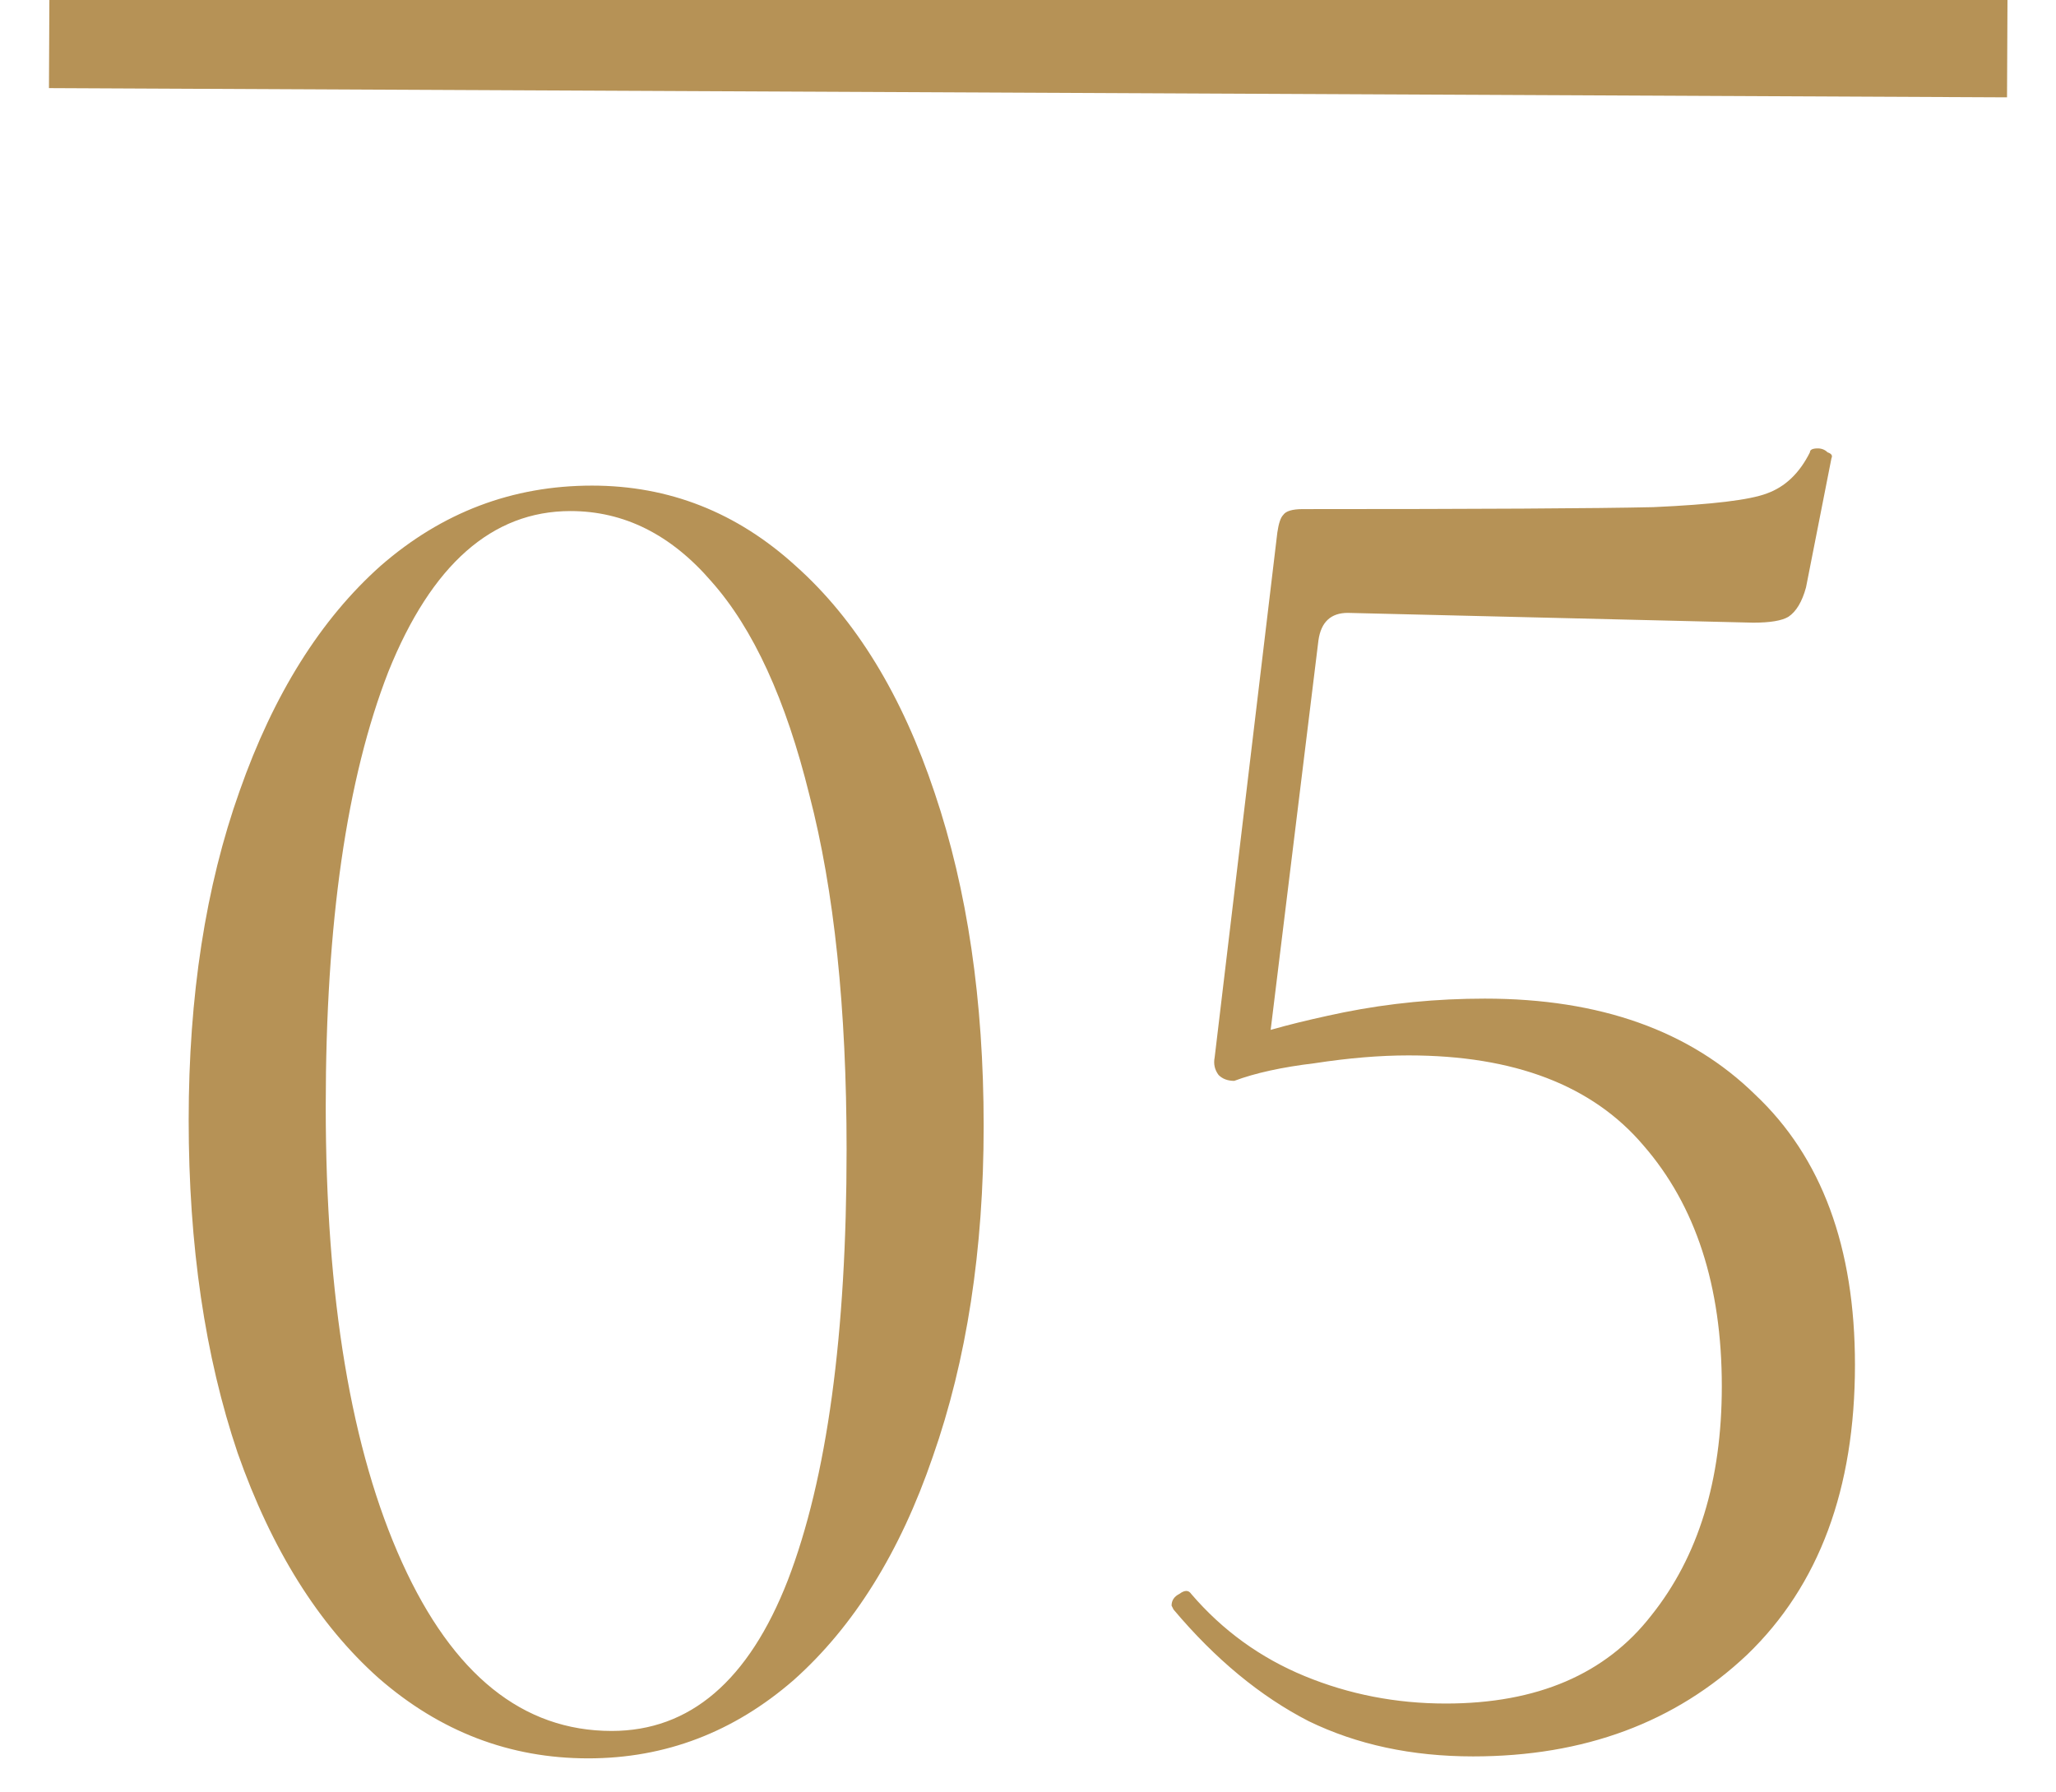 <?xml version="1.0" encoding="UTF-8"?> <svg xmlns="http://www.w3.org/2000/svg" width="210" height="183" viewBox="0 0 210 183" fill="none"><g clip-path="url(#clip0_1229_1059)"><path d="M60.071 179.6C52.071 179.6 44.938 176.867 38.671 171.4C32.538 165.933 27.738 158.267 24.271 148.4C20.938 138.533 19.271 127.2 19.271 114.4C19.271 101.733 21.004 90.533 24.471 80.8C27.938 70.933 32.738 63.267 38.871 57.8C45.138 52.333 52.338 49.6 60.471 49.6C68.338 49.6 75.271 52.333 81.271 57.8C87.404 63.267 92.138 71 95.471 81C98.804 90.867 100.471 102.2 100.471 115C100.471 127.667 98.738 138.933 95.271 148.8C91.938 158.533 87.204 166.133 81.071 171.6C74.938 176.933 67.938 179.6 60.071 179.6ZM62.471 176.8C70.471 176.8 76.471 171.667 80.471 161.4C84.471 151 86.471 136.333 86.471 117.4C86.471 103 85.204 90.933 82.671 81.2C80.271 71.467 76.938 64.2 72.671 59.4C68.538 54.6 63.738 52.2 58.271 52.2C50.271 52.2 44.071 57.667 39.671 68.6C35.404 79.533 33.271 94.333 33.271 113C33.271 132.6 35.871 148.133 41.071 159.6C46.271 171.067 53.404 176.8 62.471 176.8ZM126.066 110.4C125.4 110.4 124.866 110.2 124.466 109.8C124.066 109.267 123.933 108.667 124.066 108L130.466 54.4C130.6 53.467 130.8 52.867 131.066 52.6C131.333 52.2 132 52 133.066 52C151.066 52 163 51.933 168.866 51.8C174.866 51.533 178.733 51.067 180.466 50.4C182.333 49.733 183.8 48.333 184.866 46.2C184.866 45.933 185.133 45.8 185.666 45.8C186.066 45.8 186.4 45.933 186.666 46.2C187.066 46.333 187.2 46.533 187.066 46.8L184.466 60C184.066 61.467 183.466 62.467 182.666 63C182 63.4 180.8 63.6 179.066 63.6L137.666 62.6C135.933 62.6 134.933 63.533 134.666 65.4L129.466 107.8L126.066 110.4ZM121.666 162.8C124.866 166.533 128.733 169.333 133.266 171.2C137.8 173.067 142.6 174 147.666 174C157 174 164 171 168.666 165C173.466 159 175.866 151.2 175.866 141.6C175.866 131.333 173.2 123.133 167.866 117C162.666 110.867 154.666 107.8 143.866 107.8C140.933 107.8 137.733 108.067 134.266 108.6C130.933 109 128.2 109.6 126.066 110.4C125.933 110.4 125.866 110.267 125.866 110C125.866 109.333 125.933 108.667 126.066 108C126.333 107.2 126.533 106.6 126.666 106.2C129.2 105.267 132.733 104.333 137.266 103.4C141.933 102.467 146.733 102 151.666 102C163.4 102 172.6 105.267 179.266 111.8C186.066 118.2 189.466 127.4 189.466 139.4C189.466 152.067 185.8 161.933 178.466 169C171.133 175.933 161.8 179.4 150.466 179.4C144.2 179.4 138.6 178.2 133.666 175.8C128.733 173.267 124.133 169.467 119.866 164.4L119.666 164C119.666 163.467 119.933 163.067 120.466 162.8C121 162.4 121.4 162.4 121.666 162.8Z" fill="#B69256"></path><line x1="5.024" y1="4" x2="205.021" y2="4.943" stroke="#B69256" stroke-width="10"></line></g><defs><clipPath id="clip0_1229_1059"><rect width="210" height="183" fill="white"></rect></clipPath></defs></svg> 